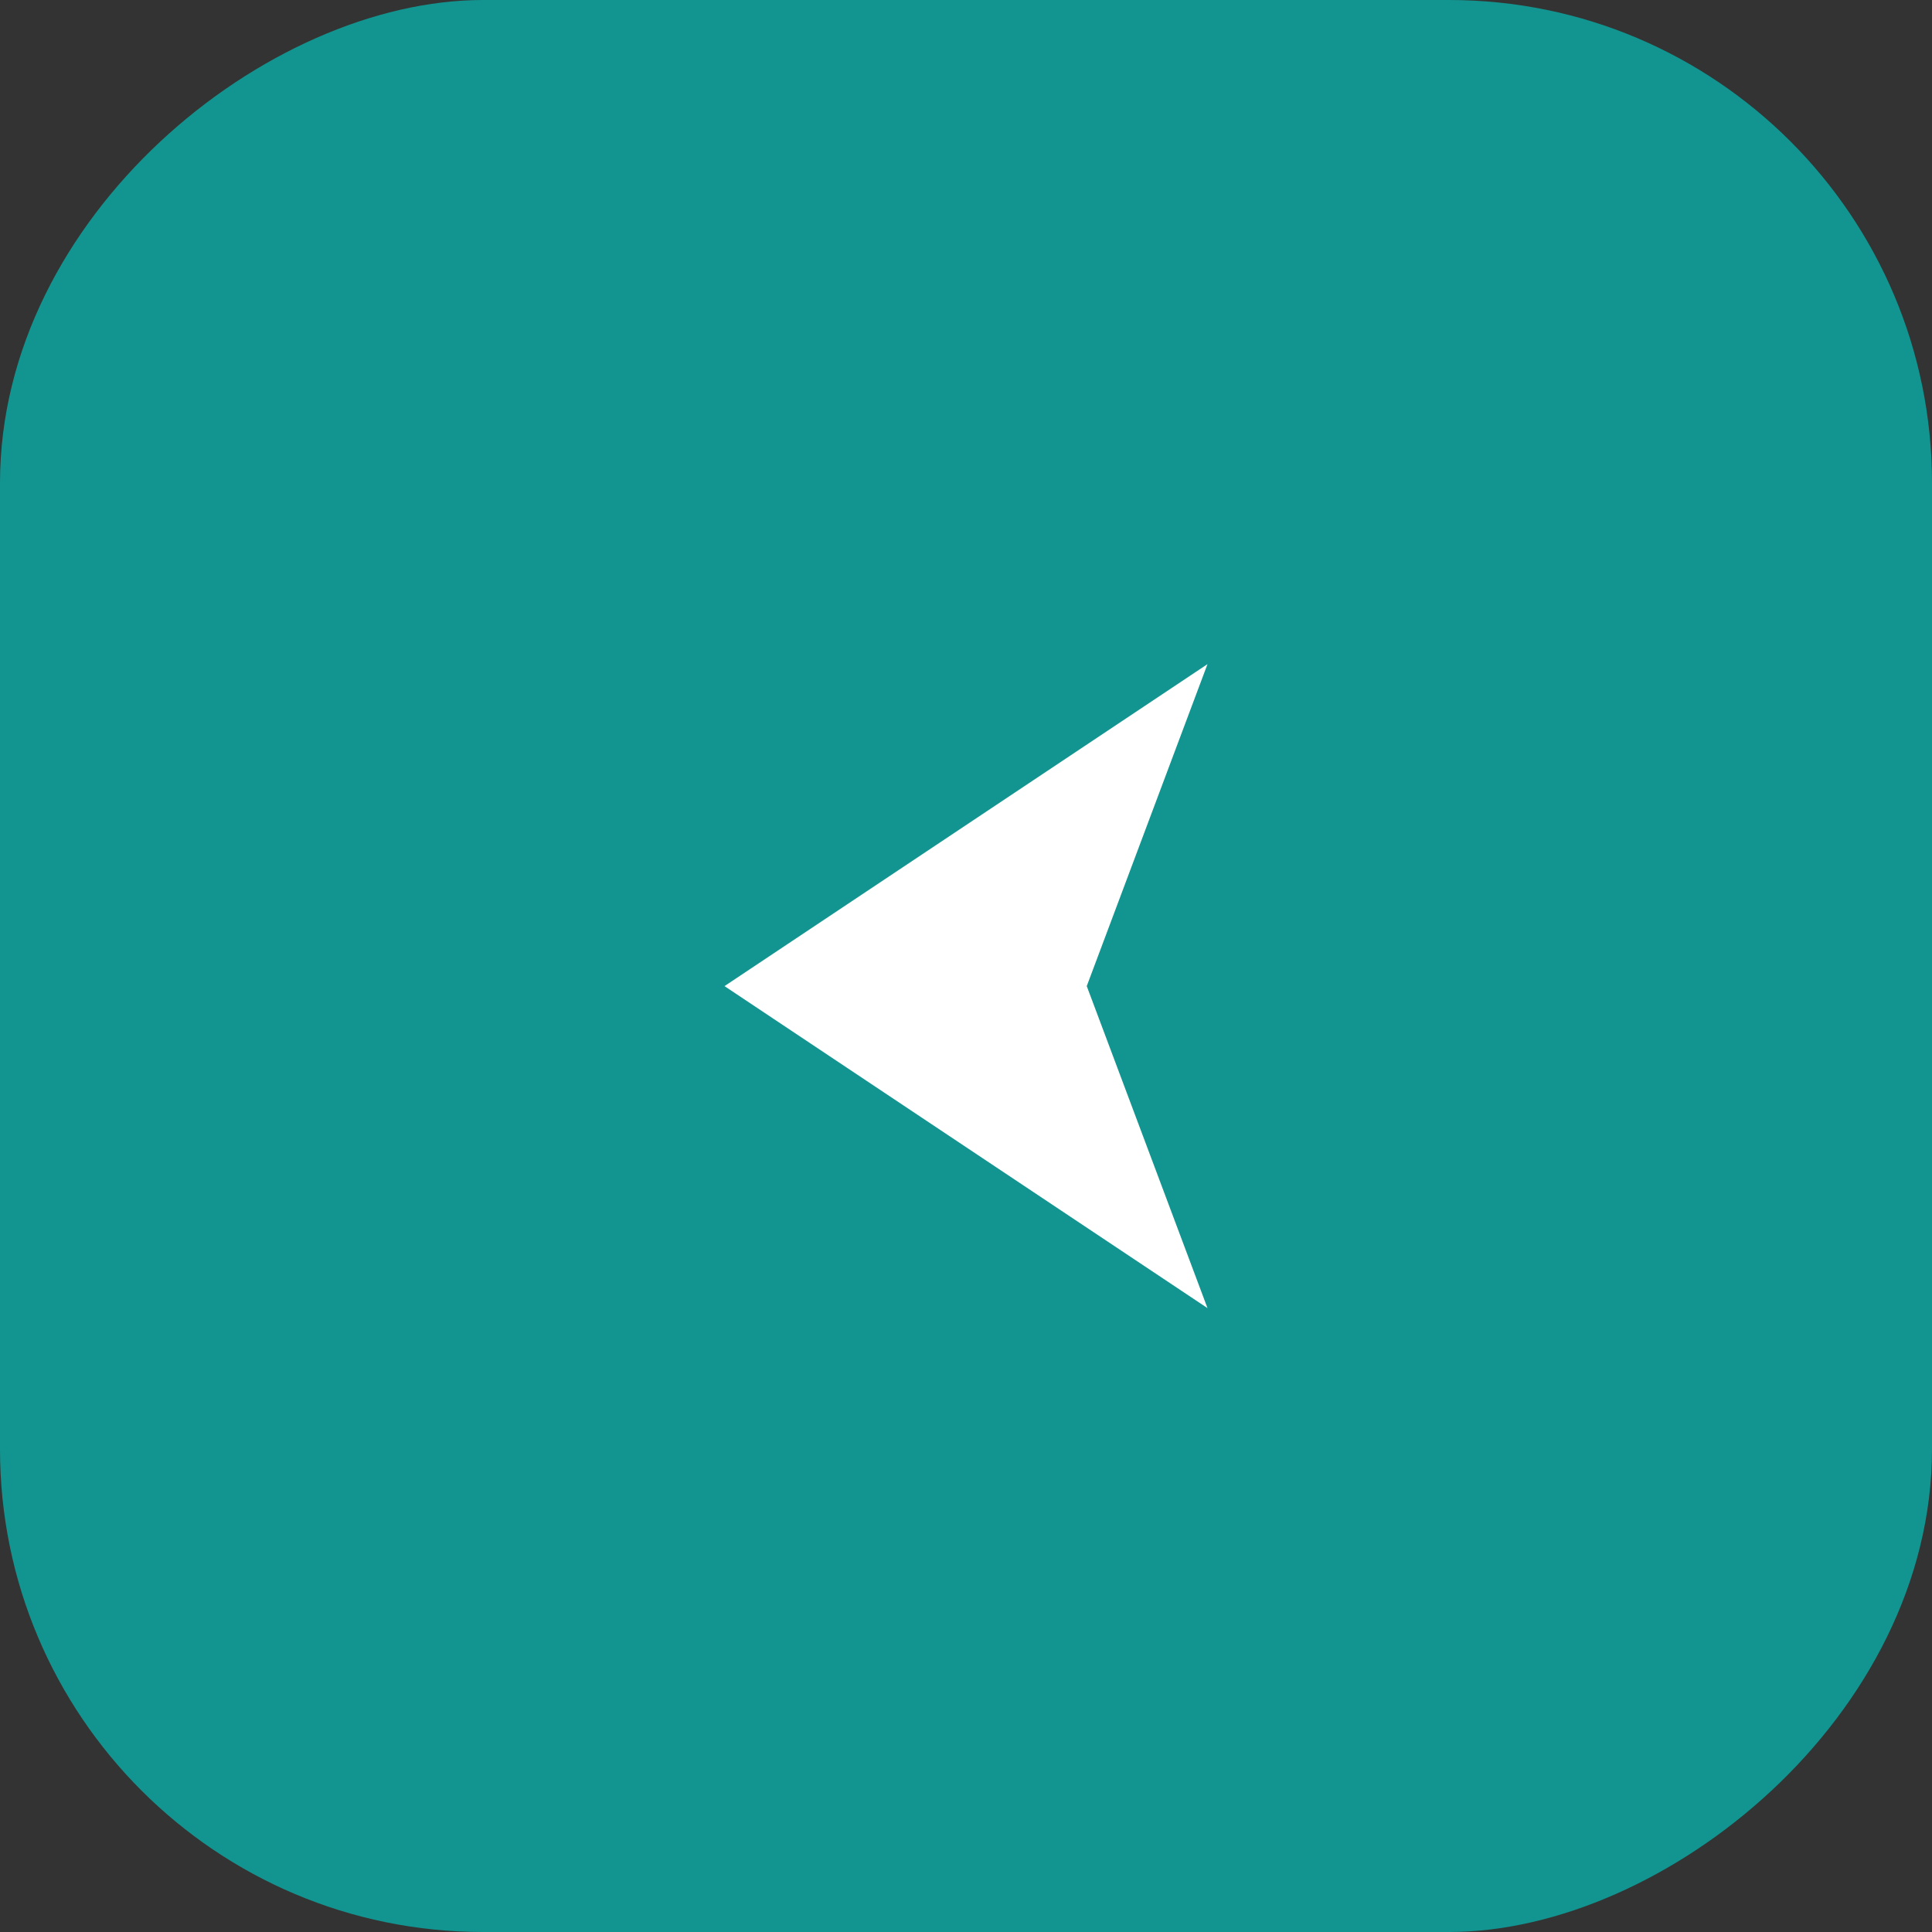 <svg width="32" height="32" viewBox="0 0 32 32" fill="none" xmlns="http://www.w3.org/2000/svg">
<rect x="0" y="0" width="32" height="32" fill="#333333" stroke="none"/>
<rect x="32" width="32" height="32" rx="8" transform="rotate(90 32 0)" fill="#129590"/>
<path d="M12 16.333L20 11L18 16.333L20 21.667L12 16.333Z" fill="white"/>
</svg>
